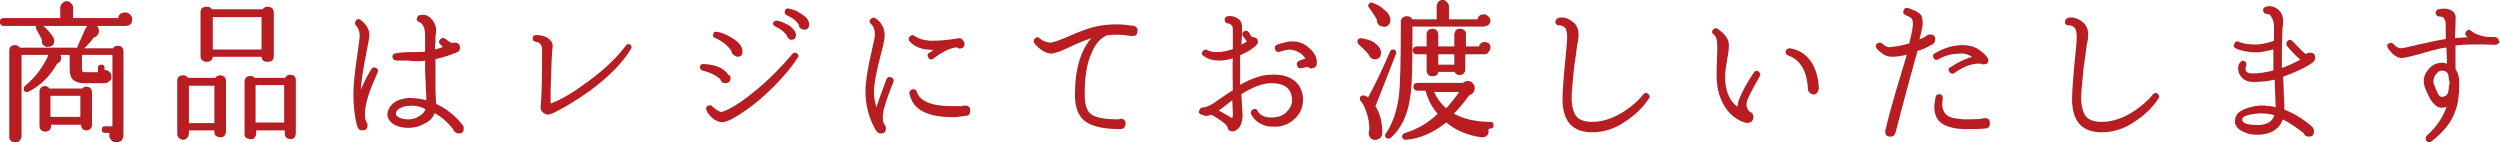 <?xml version="1.0" encoding="utf-8"?>
<!-- Generator: Adobe Illustrator 25.2.1, SVG Export Plug-In . SVG Version: 6.00 Build 0)  -->
<svg version="1.1" id="レイヤー_1" xmlns="http://www.w3.org/2000/svg" xmlns:xlink="http://www.w3.org/1999/xlink" x="0px"
	 y="0px" viewBox="0 0 397.4 22.6" style="enable-background:new 0 0 397.4 22.6;" xml:space="preserve">
<style type="text/css">
	.st0{fill-rule:evenodd;clip-rule:evenodd;fill:#B91D21;stroke:#B01F23;stroke-width:0.25;stroke-miterlimit:10;}
</style>
<path class="st0" d="M397.1,6.8c-0.2,0.1-0.3,0.2-0.5,0.2c-2.5-0.1-4.6-0.1-6.4,0.1c0,1.3,0,2.6,0,3.9c0.4,0.6,0.6,1.3,0.6,2.1
	c0,2-0.2,3.5-0.7,4.7c-0.6,1.7-1.9,3.2-3.7,4.6c-0.2,0.2-0.4,0.2-0.6-0.1c-0.1-0.1-0.1-0.2-0.1-0.3c0-0.1,0.1-0.2,0.1-0.3
	c1.7-1.5,2.8-3.2,3.3-5c-0.3,0.2-0.7,0.3-1,0.3c-0.9,0-1.7-1-2.5-3.1l-0.1-0.3c-0.1-0.3-0.1-0.6-0.1-0.8c0-0.5,0.2-1,0.5-1.4
	c0.6-0.9,1.4-1.3,2.3-1.3c0.3,0,0.6,0.1,0.9,0.2c0-0.1,0-1.1-0.1-2.9c-1,0.1-2.5,0.5-4.5,1.1c-1.5,0.4-2.4,0.6-2.7,0.6
	c-0.7,0-1.4-0.5-2.1-1.5c-0.2-0.3-0.1-0.5,0.1-0.6c0.2-0.1,0.4-0.1,0.6,0.1c0.4,0.5,0.9,0.7,1.3,0.7c0.2,0,1.1-0.2,2.8-0.6
	c2.2-0.5,3.7-0.8,4.4-0.9c0-0.9,0-1.5,0-1.8c0-0.7,0-1.2-0.2-1.5c-0.2-0.4-0.5-0.5-0.9-0.5c-0.3,0-0.4-0.1-0.5-0.4
	c0-0.3,0.1-0.5,0.4-0.5c0.3-0.1,0.6-0.1,0.8-0.1c0.5,0,0.9,0.1,1.3,0.4c0.4,0.3,0.5,0.8,0.4,1.6c0,0.2,0,0.4,0,0.6l-0.1,2.1
	c0.8-0.1,1.7-0.1,2.6-0.2c-0.2-0.1-0.3-0.2-0.5-0.3c-0.2-0.2-0.3-0.4-0.1-0.6c0.2-0.3,0.4-0.3,0.6-0.1c0.8,0.6,1.8,0.9,2.7,1
	c0.2,0,0.4,0,0.8,0c0.1,0,0.1,0,0.2,0c0.5,0,0.7,0.2,0.7,0.7C397.3,6.5,397.2,6.6,397.1,6.8z M389.4,12.7c0-1.1-0.4-1.6-1.2-1.6
	c-0.5,0-0.9,0.3-1.2,0.8c-0.2,0.3-0.3,0.7-0.3,1c0,0.2,0,0.4,0.1,0.6l0.1,0.2c0.2,0.7,0.5,1.1,0.6,1.4c0.2,0.3,0.5,0.5,0.9,0.4
	c0.5-0.1,0.8-0.4,0.9-0.9c0.1-0.4,0.1-0.9,0.2-1.3V12.7z M362.8,12.1c0,0.6,0.1,1.5,0.1,2.7c0.1,1.5,0.1,2.4,0.1,2.7
	c1.7,0.7,3.2,1.6,4.5,2.8c0.2,0.2,0.2,0.4,0.2,0.6c0,0.5-0.2,0.7-0.7,0.7c-0.4,0-0.6-0.2-0.7-0.5c-1.1-0.9-2.3-1.7-3.5-2.3
	c-0.5,1.6-1.9,2.5-4,2.5c-0.7,0-1.4-0.1-2-0.4c-0.8-0.3-1.2-0.8-1.4-1.3c0-0.1,0-0.3,0-0.4c0-0.8,0.5-1.4,1.6-1.8
	c0.8-0.3,1.7-0.5,2.5-0.5c0.8,0,1.5,0.1,2.4,0.3c-0.1-1-0.1-2.6-0.2-4.7c-1.2,0.3-2.3,0.4-3.5,0.4c-0.9,0-1.6-0.3-2-1
	c-0.2-0.3-0.3-0.6-0.3-1c0-0.4,0.1-0.7,0.3-0.9c0.2-0.3,0.4-0.3,0.6-0.1c0.2,0.1,0.2,0.3,0.1,0.6c-0.1,0.4-0.1,0.6,0,0.8
	c0.2,0.4,0.6,0.5,1.2,0.5c1.1,0,2.2-0.2,3.4-0.5c0-0.6,0-1.8,0-3.6c-1.2,0.3-2.1,0.5-2.8,0.5c-1.2,0-2.3-0.2-3.2-0.6
	c-0.3-0.1-0.4-0.3-0.2-0.6c0.1-0.3,0.3-0.4,0.6-0.2c0.5,0.2,1.4,0.4,2.7,0.4c0.7,0,1.7-0.2,3-0.6c0-0.3,0-0.6,0-1.2
	c0-0.5,0-0.9,0-1.2c0-0.7-0.2-1.2-0.5-1.7c-0.2-0.3-0.4-0.4-0.7-0.4c-0.3,0-0.4-0.1-0.5-0.3c-0.1-0.3,0-0.5,0.3-0.6
	c0.1,0,0.3-0.1,0.4-0.1c0.5,0,0.9,0.1,1.3,0.4c0.6,0.4,0.9,1,0.9,1.9c0,0.2,0,0.5-0.1,1.1c0,0.6-0.1,1.8-0.1,3.7c0,1.6,0,2.5,0,2.8
	c1.1-0.4,2.2-0.9,3.3-1.5c-0.4-0.3-1.2-1-2.2-2.2c-0.2-0.2-0.2-0.4,0-0.7c0.2-0.2,0.4-0.2,0.6,0c0.8,0.8,1.4,1.5,1.9,1.9
	c0.2,0.2,0.3,0.2,0.5,0.2c0.1-0.2,0.3-0.2,0.5-0.2c0.5,0,0.7,0.2,0.7,0.7c0,0.2-0.1,0.4-0.3,0.6C366.5,10.6,364.8,11.4,362.8,12.1z
	 M359.4,17.9c-0.6,0-1.1,0.1-1.8,0.2c-0.9,0.2-1.3,0.5-1.3,0.9c0,0.7,0.9,1,2.6,1c1.5,0,2.5-0.6,2.8-1.8
	C360.9,18,360.1,17.9,359.4,17.9z M339.3,19.2c-1.7,1.2-3.5,1.7-5.2,1.7c-3.1,0-4.6-1.7-4.6-5.2c0-1.2,0.2-3.8,0.6-7.8l0.1-1.1
	c0.1-1.2,0-1.9-0.2-2.3c-0.3-0.4-0.6-0.6-1.2-0.6c-0.3,0-0.5-0.2-0.4-0.5c0-0.3,0.3-0.5,0.8-0.5c0.7,0,1.3,0.3,1.9,0.8
	c0.4,0.4,0.7,0.9,0.7,1.7c0,0.3,0,0.7-0.1,1.2l-0.1,0.4c-0.1,0.6-0.2,1.8-0.5,3.6c-0.2,2.3-0.4,3.9-0.4,4.9c0,1.4,0.3,2.5,0.8,3.1
	s1.4,0.9,2.6,0.9c1.7,0,3.5-0.6,5.3-1.8c1.2-0.8,2.2-1.7,2.9-2.6c0.2-0.2,0.4-0.3,0.6-0.1c0.2,0.2,0.3,0.4,0.1,0.6
	C342,17.1,340.8,18.2,339.3,19.2z M312.1,20.4c-2-0.1-3.3-0.6-3.9-1.4c-0.4-0.5-0.6-1.2-0.6-2c0-0.4,0.1-0.9,0.2-1.5
	c0-0.3,0.2-0.4,0.5-0.4c0.3,0,0.4,0.2,0.4,0.5c0,0.3-0.1,0.6-0.1,0.9c0,1,0.4,1.7,1.1,2.1c0.5,0.3,1.4,0.4,2.5,0.5
	c0.9,0,1.8,0,2.9-0.1c0.1-0.1,0.3-0.1,0.4-0.1c0.5,0,0.7,0.2,0.7,0.7c0,0.4-0.2,0.7-0.6,0.7C314.5,20.4,313.3,20.4,312.1,20.4z
	 M314.9,10c-1.3-0.1-2.8,0.4-4.3,1.5c-0.2,0.2-0.4,0.1-0.6-0.1c-0.2-0.3-0.2-0.5,0.1-0.6c1.2-0.8,2.4-1.4,3.7-1.7
	c-0.7-0.5-1.5-0.8-2.2-0.7c-1.3,0-2.5,0.3-3.5,0.9c-0.3,0.2-0.5,0.1-0.6-0.1c-0.2-0.3-0.1-0.5,0.1-0.6c1.3-0.8,2.8-1.3,4.4-1.3
	c0.9,0,1.8,0.2,2.5,0.7c0.6,0.4,1,0.8,1.3,1.2c0.2,0.3,0.2,0.6,0,0.8C315.5,10.1,315.2,10.2,314.9,10z M304.7,8
	c-0.8,2.9-2,7.2-3.5,13c-0.1,0.4-0.3,0.6-0.7,0.6c-0.5,0-0.7-0.2-0.7-0.7c0-0.1,0-0.3,0.1-0.4c0.3-1.5,0.9-3.6,1.6-6
	c0.9-3,1.5-5,1.8-6c-1,0.3-1.9,0.4-2.6,0.4c-0.4,0-0.8-0.1-1.3-0.4c-0.4-0.3-0.8-0.6-1-0.9c-0.2-0.3-0.1-0.5,0.1-0.6
	c0.2-0.2,0.4-0.1,0.6,0c0.5,0.5,1,0.7,1.5,0.6c1-0.1,2-0.3,3-0.6c0.4-1.6,0.6-2.6,0.6-3.2c0-0.5-0.1-0.8-0.3-1
	c-0.2-0.2-0.5-0.3-0.9-0.5c-0.3-0.1-0.4-0.3-0.3-0.6c0.1-0.3,0.3-0.4,0.6-0.3l0.3,0.1c0.7,0.3,1.2,0.5,1.4,0.7
	c0.4,0.3,0.5,0.8,0.5,1.4c0,0.3,0,0.6-0.1,0.9c-0.1,0.4-0.2,1.1-0.5,2c0.5-0.2,0.9-0.4,1.3-0.6c0.1-0.2,0.4-0.3,0.6-0.3
	c0.5,0,0.7,0.2,0.7,0.7c0,0.3-0.2,0.6-0.5,0.7C306.3,7.4,305.5,7.8,304.7,8z M288.3,14.9c-0.2,0-0.4-0.1-0.6-0.3s-0.2-0.4-0.2-0.7
	c-0.2-2.8-1.3-4.5-3.2-5.2c-0.3-0.1-0.4-0.3-0.3-0.6c0.1-0.2,0.3-0.3,0.5-0.3c1.2,0.2,2.2,0.7,3,1.7c0.9,1.1,1.4,2.6,1.5,4.5
	c0,0.2-0.1,0.4-0.2,0.6C288.7,14.8,288.5,14.9,288.3,14.9z M277.7,15.7c-0.1,0.3-0.2,0.6-0.2,0.9c0,0.5,0.2,1,0.6,1.3
	c0.4,0.1,0.5,0.4,0.5,0.7c0,0.5-0.3,0.8-0.8,0.8c-0.1,0-0.2,0-0.3,0c-1.6-0.5-2.7-1.5-3.5-3c-0.7-1.3-1-2.8-1-4.4
	c0-0.6,0-1.8,0.1-3.7l0-1.2c0-0.8-0.2-1.4-0.6-1.7c-0.3-0.2-0.3-0.4-0.1-0.6c0.2-0.2,0.4-0.3,0.6-0.1c0.4,0.3,0.8,0.6,1.2,1.1
	c0.4,0.5,0.5,1,0.5,1.5c0,0.4-0.1,1.2-0.3,2.3c-0.2,1.1-0.3,1.9-0.3,2.6c0,2.3,0.7,4,2.2,5c0-0.4,0.1-0.8,0.2-1.2
	c0.5-1.3,1.3-2.8,2.4-4.4c0.2-0.3,0.4-0.3,0.6-0.1c0.2,0.2,0.3,0.4,0.1,0.6C278.9,13.3,278.2,14.6,277.7,15.7z M258.3,19.2
	c-1.7,1.2-3.5,1.7-5.2,1.7c-3.1,0-4.6-1.7-4.6-5.2c0-1.2,0.2-3.8,0.6-7.8l0.1-1.1c0.1-1.2,0-1.9-0.2-2.3c-0.3-0.4-0.6-0.6-1.2-0.6
	c-0.3,0-0.5-0.2-0.4-0.5c0-0.3,0.3-0.5,0.8-0.5c0.7,0,1.3,0.3,1.9,0.8c0.4,0.4,0.7,0.9,0.7,1.7c0,0.3,0,0.7-0.1,1.2l-0.1,0.4
	c-0.1,0.6-0.2,1.8-0.5,3.6c-0.2,2.3-0.4,3.9-0.4,4.9c0,1.4,0.3,2.5,0.8,3.1s1.4,0.9,2.6,0.9c1.7,0,3.5-0.6,5.3-1.8
	c1.2-0.8,2.2-1.7,2.9-2.6c0.2-0.2,0.4-0.3,0.6-0.1c0.2,0.2,0.3,0.4,0.1,0.6C261,17.1,259.8,18.2,258.3,19.2z M236.4,20.5
	c0.1,0.1,0.1,0.3,0.1,0.4c0,0.3-0.1,0.5-0.3,0.6c-0.2,0.2-0.4,0.2-0.7,0.2c-2.2-0.3-4.1-1.1-5.6-2.4c-2.1,1.7-4.2,2.6-6.4,2.8
	c-0.3,0-0.5-0.1-0.5-0.4c0-0.2,0.1-0.3,0.3-0.4c1.9-0.6,3.8-1.6,5.4-3.2c-0.9-1-1.6-2.3-2-3.8h-1.4c-0.3,0-0.5-0.2-0.5-0.5
	c0-0.3,0.2-0.5,0.5-0.5h7.3c0.2-0.2,0.5-0.3,0.7-0.3c0.3,0,0.5,0.1,0.7,0.3c0.2,0.2,0.3,0.4,0.3,0.7c0,0.5-0.3,0.9-0.8,1
	c-0.8,1.1-1.6,2.1-2.6,3.1c1.6,0.9,3.6,1.4,6,1.4c0.3,0,0.4,0.1,0.4,0.4c0,0.3-0.1,0.4-0.4,0.4S236.7,20.5,236.4,20.5z M232.2,14.5
	h-4.4c0.4,1.1,1.1,2,2.1,2.9C230.7,16.5,231.5,15.5,232.2,14.5z M235.9,8.5h-3.1v2.5c0,0.5-0.3,0.8-0.8,0.8c-0.4,0-0.6-0.2-0.7-0.5
	h-2.8c0,0.5-0.3,0.7-0.8,0.7c-0.5,0-0.8-0.3-0.8-0.8V8.5h-1.7c-0.3,0-0.5-0.2-0.5-0.5c0-0.3,0.2-0.5,0.5-0.5h1.7v-2
	c0-0.5,0.3-0.8,0.8-0.8c0.5,0,0.8,0.3,0.8,0.8v2h2.8v-2c0-0.2,0.1-0.4,0.2-0.6c0.2-0.2,0.3-0.2,0.6-0.2s0.4,0.1,0.6,0.2
	c0.2,0.2,0.2,0.3,0.2,0.6v2h2.3c0.1-0.5,0.4-0.7,0.8-0.7c0.2,0,0.4,0.1,0.6,0.2c0.2,0.2,0.2,0.4,0.2,0.6s-0.1,0.4-0.3,0.6
	C236.4,8.5,236.2,8.5,235.9,8.5z M231.3,8.5h-2.8v1.9h2.8V8.5z M235.8,4.1h-11.4l0,2c0,4.8-0.1,8-0.4,9.6c-0.4,2.6-1.4,4.7-3,6.1
	c-0.1,0.1-0.2,0.1-0.3,0.1c-0.3,0-0.4-0.1-0.4-0.4c0-0.1,0-0.2,0.1-0.2c1.1-1.6,1.8-3.7,2.1-6.1c0.2-1.7,0.3-5.4,0.3-10.9V3.5
	c0-0.5,0.3-0.8,0.9-0.8c0.4,0,0.6,0.2,0.7,0.5h4.1V1c0-0.2,0.1-0.4,0.2-0.6c0.2-0.2,0.4-0.3,0.6-0.3c0.2,0,0.4,0.1,0.6,0.3
	s0.3,0.4,0.3,0.6v2.2h4.8c0-0.5,0.3-0.8,0.9-0.8c0.2,0,0.4,0.1,0.6,0.3c0.2,0.2,0.3,0.4,0.3,0.6c0,0.2-0.1,0.4-0.3,0.6
	C236.2,4,236,4.1,235.8,4.1z M218.5,16.9c0.8,1.2,1.1,2.6,1.1,4.2c0,0.6-0.3,0.9-0.9,1c-0.3,0-0.5,0-0.7-0.2s-0.3-0.4-0.3-0.7
	c0-0.2,0-0.3,0.1-0.5c0-0.9-0.1-1.8-0.4-2.7c-0.3-0.9-0.6-1.6-1-2c-0.1-0.1-0.1-0.2-0.1-0.3c0-0.3,0.1-0.4,0.4-0.4
	c0.1,0,0.1,0,0.2,0c0.2,0.1,0.4,0.2,0.6,0.4c1.1-2,2.3-4.5,3.6-7.5c0.1-0.2,0.2-0.2,0.3-0.2c0.3,0,0.4,0.1,0.4,0.4c0,0,0,0.1,0,0.1
	C220.9,10.8,219.8,13.6,218.5,16.9z M219.8,4.1c-0.6-0.1-0.8-0.4-0.8-1c-0.3-0.6-0.8-1.3-1.3-2c0-0.1-0.1-0.1-0.1-0.2
	c0-0.1,0.1-0.2,0.2-0.3c0.1-0.1,0.2-0.1,0.4,0c0.6,0.2,1.2,0.5,1.7,1c0.7,0.5,1,1.1,1,1.6c0,0.3-0.1,0.5-0.3,0.7
	C220.4,4.1,220.2,4.2,219.8,4.1z M219.4,8.4c0,0.5-0.2,0.8-0.7,0.9c-0.3,0-0.5,0-0.7-0.2c-0.2-0.2-0.3-0.4-0.4-0.6
	c-0.6-0.7-1.2-1.2-1.6-1.6c-0.1-0.1-0.1-0.2-0.1-0.3c0-0.3,0.2-0.4,0.5-0.4c0.7,0.1,1.3,0.3,1.9,0.6C219,7.3,219.4,7.8,219.4,8.4z
	 M208,10.5c-0.3,0-0.6,0.1-1.1,0.2c-0.3,0.1-0.5,0-0.6-0.3c-0.1-0.3,0-0.5,0.2-0.6c0.4-0.2,0.9-0.3,1.2-0.4
	c-0.5-0.9-1.3-1.4-2.3-1.6c-0.4-0.1-1.1,0-2,0.3c-0.3,0.1-0.5,0-0.6-0.3c-0.1-0.3,0-0.5,0.3-0.6c0.9-0.3,1.7-0.5,2.3-0.5
	c1.1,0,2,0.4,2.7,1.1c0.8,0.7,1.1,1.4,1.1,2.1c0,0.6-0.2,0.8-0.7,0.8C208.4,10.9,208.2,10.7,208,10.5z M205.9,13.1
	c0.7,0.7,1.1,1.6,1.1,2.7c0,1.2-0.4,2.2-1.3,3c-0.9,0.9-2.1,1.3-3.5,1.2c-0.9,0-1.6-0.3-2.2-0.7c-0.5-0.4-0.8-0.8-1-1.2
	c-0.1-0.3,0-0.4,0.2-0.6c0.3-0.1,0.5-0.1,0.6,0.2c0.4,0.7,1.1,1.1,2.3,1.1c1.1,0,1.9-0.3,2.5-0.9c0.6-0.6,0.9-1.2,0.9-2
	c0-1.8-1.1-2.8-3.4-2.8c-1.4,0-3,0.6-4.9,1.8c0.1,2.2,0.2,3.3,0.2,3.3c0,1.3-0.4,2.2-1.2,2.5c-0.2,0.1-0.4,0.1-0.6,0
	c-0.2-0.1-0.3-0.2-0.3-0.4l-0.2-0.4c-0.3-0.4-1.1-1-2.5-1.8c-0.3,0.1-0.6,0.2-0.8,0.2c-0.2,0-0.5-0.1-0.8-0.2
	c-0.3-0.1-0.4-0.3-0.2-0.6c0.1-0.2,0.2-0.3,0.5-0.3c0.3,0,0.9-0.2,1.7-0.7c0.7-0.5,1.7-1.2,3.1-2.1c0-2-0.1-3.8,0-5.3
	c-0.9,0.3-1.7,0.4-2.3,0.4c-0.9,0-1.7-0.2-2.4-0.7c-0.3-0.2-0.3-0.4-0.1-0.6c0.2-0.2,0.4-0.3,0.6-0.1c0.3,0.2,0.9,0.3,1.8,0.3
	c0.7,0,1.4-0.2,2.4-0.5c0-1.5,0-2.4,0-2.7c0-0.6,0-0.9-0.1-1.1c-0.2-0.3-0.5-0.5-0.8-0.5c-0.2,0-0.4-0.2-0.4-0.4
	c0-0.3,0.1-0.5,0.4-0.5c0.6-0.1,1.2,0.1,1.7,0.5c0.3,0.2,0.5,0.8,0.4,1.8c0,0.2,0,1-0.1,2.3c0.5-0.2,0.9-0.5,1.2-0.7
	c-0.2-0.2-0.4-0.5-0.7-0.9c-0.2-0.3-0.1-0.5,0.1-0.6c0.2-0.2,0.5-0.1,0.6,0.1c0.1,0.1,0.2,0.3,0.3,0.5c0.1,0.2,0.3,0.3,0.4,0.3
	s0.3,0.1,0.4,0.1c0.2,0.1,0.3,0.2,0.3,0.4c0.1,0.2,0,0.4-0.2,0.6c-0.6,0.6-1.4,1.1-2.6,1.6c0,2.2,0,3.9,0,5c1.9-1.1,3.6-1.7,5-1.7
	C203.8,11.9,205,12.3,205.9,13.1z M196.1,18.1l-0.1-2.4c-0.2,0.1-1,0.8-2.5,1.9c1,0.5,1.8,1,2.3,1.3
	C196.1,18.8,196.1,18.5,196.1,18.1z M179.8,5.6c-1.1-0.2-2.4-0.3-3.9-0.1c-1.1,0.5-1.9,1.4-2.5,2.9c-0.8,1.7-1.1,3.9-1.1,6.6
	c0,1.6,0.3,2.6,1,3.2c0.7,0.6,2.2,0.9,4.5,0.9c0.1,0,0.2-0.1,0.3-0.1c0.5,0,0.7,0.2,0.7,0.7c0,0.2-0.1,0.4-0.2,0.5
	c-0.1,0.1-0.3,0.2-0.5,0.2c-2.6,0-4.4-0.4-5.5-1.2c-1.1-0.8-1.6-2.2-1.6-4.1c0-4.3,1-7.4,2.9-9.3c-1,0.3-2.3,0.8-4,1.6
	c-1.4,0.7-2.4,1-2.9,1c-0.8-0.1-1.6-0.6-2.4-1.5c-0.2-0.2-0.2-0.5,0-0.7c0.2-0.2,0.4-0.2,0.6,0c0.5,0.4,1.1,0.7,1.8,0.7
	c0.3,0,1.3-0.3,2.9-1c2-0.9,3.5-1.4,4.5-1.6c1-0.2,2-0.3,3.1-0.3c0.9,0,1.7,0.1,2.4,0.2c0.2,0,0.4,0,0.6,0.2
	c0.2,0.1,0.2,0.3,0.2,0.5c0,0.5-0.2,0.7-0.7,0.7C180,5.6,179.9,5.6,179.8,5.6z M151.5,18.5c-4.1,0-6.3-1.2-6.8-3.6
	c-0.1-0.3,0.1-0.5,0.4-0.6c0.3,0,0.5,0.1,0.5,0.3c0.5,1.6,2.4,2.4,5.8,2.4c0.5,0,1,0,1.6,0c0.1-0.1,0.2-0.1,0.4-0.1
	c0.5,0,0.7,0.2,0.7,0.7c0,0.5-0.2,0.7-0.7,0.7C152.7,18.4,152.1,18.5,151.5,18.5z M152.2,7.4c-0.2,0-0.5,0-0.7,0.1
	c-0.9,0.2-2,0.8-3.2,1.7c-0.3,0.2-0.5,0.2-0.6-0.1c-0.2-0.2-0.2-0.5,0.1-0.6c0.4-0.3,0.7-0.5,1.1-0.7c-0.3,0-0.5,0-0.7,0
	c-1.5,0-2.7-0.4-3.5-1.3c-0.2-0.2-0.2-0.4,0-0.6c0.2-0.2,0.4-0.3,0.6-0.1c0.7,0.5,1.7,0.8,2.9,0.8c1.1,0,2.5-0.1,4.2-0.4
	c0.2,0,0.4,0,0.5,0.2s0.3,0.3,0.3,0.5c0,0.5-0.2,0.7-0.7,0.7C152.3,7.5,152.2,7.5,152.2,7.4z M140.5,16.9c-0.2,0.6-0.3,1.2-0.3,1.7
	c0,0.5,0.1,0.9,0.2,1.2c0.2,0.1,0.3,0.3,0.3,0.6c0,0.5-0.2,0.7-0.7,0.7c-0.3,0-0.5-0.2-0.7-0.5c-1.1-1.9-1.6-4-1.6-6.1
	c0-1.3,0.3-3.5,1-6.4c0.3-1.4,0.5-2.2,0.5-2.5c0-0.9-0.2-1.5-0.7-1.9c-0.2-0.2-0.2-0.4,0-0.6c0.2-0.2,0.4-0.2,0.6-0.1
	c1,0.7,1.4,1.6,1.4,2.7c0,0.4-0.2,1.4-0.6,2.9c-0.7,2.7-1.1,4.7-1.1,6c0,0.9,0.2,1.9,0.5,2.9c0.4-1.3,1-2.9,1.7-4.8
	c0.1-0.3,0.3-0.4,0.6-0.3c0.3,0.1,0.4,0.3,0.3,0.6C141.4,14.2,140.9,15.5,140.5,16.9z M127.3,4.4c-0.1-0.1-0.2-0.3-0.2-0.5
	c-0.4-0.7-1.1-1.2-2-1.6c-0.2-0.1-0.3-0.3-0.2-0.5c0-0.3,0.2-0.4,0.5-0.3c0.7,0.1,1.3,0.4,1.9,0.8c0.8,0.5,1.2,1,1.2,1.6
	c0,0.4-0.2,0.7-0.6,0.7C127.6,4.6,127.5,4.5,127.3,4.4z M126.4,5.6c0,0.4-0.2,0.6-0.6,0.6c-0.2,0-0.3-0.1-0.4-0.2s-0.2-0.3-0.2-0.4
	c-0.4-0.6-1-1.1-1.9-1.5C123.1,4,123,3.9,123,3.7c0.1-0.2,0.2-0.3,0.5-0.3c0.6,0.1,1.2,0.4,1.8,0.7C126,4.6,126.4,5.1,126.4,5.6z
	 M126.6,8.6c0.2,0.1,0.3,0.3,0.1,0.5c-1.3,2-3.1,4-5.3,6c-2,1.8-3.9,3.1-5.5,3.9c-0.5,0.2-0.8,0.3-1.1,0.3c-0.3,0-0.6-0.1-1-0.3
	c-0.7-0.4-1.2-1-1.4-1.6c-0.1-0.2,0-0.4,0.2-0.5c0.1-0.1,0.3,0,0.4,0c0.9,0.8,1.5,1.1,1.8,1c1.3-0.4,3.1-1.5,5.5-3.5
	c2.2-1.8,4.1-3.8,5.8-5.8C126.2,8.5,126.4,8.4,126.6,8.6z M116.4,8.1c-0.6-1-1.6-1.7-2.7-2.2c-0.2-0.1-0.3-0.2-0.2-0.4
	c0-0.3,0.2-0.4,0.5-0.3c0.8,0.1,1.6,0.5,2.4,1c1,0.6,1.5,1.3,1.5,2c0,0.5-0.2,0.7-0.7,0.7C116.7,8.7,116.4,8.5,116.4,8.1z M116,12.4
	c0,0.4-0.2,0.7-0.7,0.7c-0.4,0-0.6-0.2-0.7-0.6c-0.7-0.6-1.6-1.1-2.9-1.4c-0.2-0.1-0.3-0.2-0.3-0.4c0-0.3,0.1-0.4,0.4-0.4
	c1.9,0.1,3.2,0.6,3.9,1.7C116,12.1,116,12.2,116,12.4z M93.6,14.4c-2,1.4-3.9,2.6-5.8,3.5c-0.3,0.1-0.6,0.2-0.7,0.2
	c-0.2,0-0.5-0.1-0.8-0.4c-0.2-0.2-0.3-0.6-0.2-1.1c0.1-1,0.2-3.9,0.2-8.7c0-0.8-0.4-1.3-1.2-1.4c-0.2,0-0.3-0.2-0.3-0.4
	c0-0.3,0.1-0.4,0.4-0.4c1,0,1.8,0.3,2.2,0.8c0.3,0.3,0.4,0.7,0.3,1.1c-0.1,0.7-0.2,3-0.3,6.8c0,0.6,0,1.2,0,2c0,0.1,0,0.2,0,0.2
	c0,0,0.1,0,0.1,0c1.7-0.6,3.7-1.8,6-3.5c2.6-1.9,4.7-3.9,6.1-5.8c0.1-0.2,0.3-0.2,0.5-0.1c0.2,0.1,0.2,0.3,0.1,0.5
	C98.8,10,96.6,12.2,93.6,14.4z M72.1,20.4c-0.9-1.1-1.9-2-3.1-2.6c-0.2,0.8-0.8,1.4-1.7,1.8c-0.7,0.4-1.5,0.6-2.4,0.6
	c-0.9,0-1.6-0.2-2.2-0.5c-0.6-0.4-0.9-0.8-1-1.4c0-0.5,0.2-1.1,0.6-1.5c0.6-0.7,1.5-1,2.7-1.1c0.9,0,1.9,0.1,2.9,0.4
	c0-0.4,0-1.2-0.1-2.4c0-1-0.1-1.8-0.1-2.4l0-1.8c-0.5,0.1-1,0.1-1.3,0.1c-0.1,0-0.7,0-1.7-0.1c-0.7,0-1.2,0-1.6,0
	c-0.3,0-0.5-0.1-0.6-0.4c0-0.3,0.1-0.5,0.4-0.5c1-0.2,2.2-0.2,3.5-0.2c0.4,0,0.8,0,1.3-0.1c0-0.4,0-1.2,0-2.5c0-0.8-0.1-1.4-0.3-1.7
	c-0.2-0.4-0.4-0.6-0.7-0.7c-0.3-0.1-0.4-0.3-0.3-0.5c0.1-0.3,0.2-0.4,0.6-0.4C67.5,2.4,68,2.6,68.4,3c0.4,0.4,0.6,0.8,0.7,1.2
	c0.1,0.2,0.1,0.5,0.1,0.7c0,0.1,0,0.4-0.1,0.8c0,0.3,0,1-0.1,2.3c0.6-0.1,1.2-0.3,1.7-0.5c-0.2-0.1-0.4-0.3-0.6-0.5
	c-0.2-0.2-0.3-0.4,0-0.7c0.2-0.2,0.4-0.2,0.7,0c0.4,0.4,0.8,0.6,1.1,0.7c0.1-0.1,0.2-0.1,0.4-0.1c0.4,0,0.7,0.2,0.7,0.7
	c0,0.3-0.1,0.5-0.4,0.6c-1,0.4-2.1,0.8-3.5,1.1c0,0.8,0,1.5,0,2.1c0,0.6,0,1.5,0,2.6c0,1.3,0.1,2.1,0.1,2.6c1.6,0.7,3,1.8,4.2,3.3
	c0.1,0.1,0.2,0.3,0.2,0.5c0,0.5-0.2,0.7-0.7,0.7C72.4,21,72.2,20.8,72.1,20.4z M65.1,16.7c-0.9,0-1.5,0.3-1.9,0.6
	c-0.3,0.2-0.4,0.5-0.4,0.8c0,0.3,0.2,0.5,0.6,0.7c0.4,0.2,0.9,0.3,1.5,0.3c0.5,0,1.1-0.1,1.6-0.4c0.7-0.4,1.1-0.8,1.3-1.4
	C66.9,16.8,65.9,16.6,65.1,16.7z M57.9,18c0,0.2,0,0.5,0,0.7c0,0.2,0.1,0.4,0.2,0.7c0.1,0.1,0.2,0.3,0.2,0.5c0,0.5-0.2,0.7-0.7,0.7
	c-0.4,0-0.6-0.2-0.7-0.6c-0.4-1.4-0.6-3.1-0.6-5.1c0-1.2,0.2-3.5,0.7-6.7c0.2-1.4,0.3-2.3,0.3-2.5c0-0.7-0.2-1.3-0.6-1.7
	c-0.2-0.2-0.2-0.4,0-0.7c0.2-0.2,0.4-0.2,0.6,0c0.9,0.7,1.3,1.5,1.3,2.3c0,0.3-0.2,1.3-0.5,2.8c-0.6,3.1-0.9,5.2-0.9,6.6
	c0.5-1.3,1.1-2.6,1.9-3.9c0.2-0.3,0.4-0.3,0.6-0.2c0.3,0.1,0.3,0.4,0.2,0.6C58.7,14.2,57.9,16.3,57.9,18z M46.2,22
	c-0.2,0-0.4-0.1-0.6-0.2c-0.2-0.2-0.2-0.4-0.2-0.6v-0.6h-4.8v0.6c0,0.2-0.1,0.4-0.2,0.6s-0.4,0.2-0.6,0.2s-0.4-0.1-0.6-0.2
	S39,21.5,39,21.3V13c0-0.5,0.3-0.8,0.8-0.8c0.3,0,0.5,0.1,0.6,0.3h5c0.1-0.3,0.4-0.5,0.7-0.5c0.6,0,0.8,0.3,0.8,0.8v8.4
	c0,0.2-0.1,0.4-0.2,0.6C46.6,21.9,46.4,22,46.2,22z M45.3,13.4h-4.8v6.2h4.8V13.4z M41.7,8.9h-8c0,0.5-0.3,0.8-0.8,0.8
	c-0.6,0-0.9-0.3-0.9-0.8V2c0-0.6,0.3-0.8,0.9-0.8c0.3,0,0.6,0.1,0.7,0.4h8.2c0.2-0.3,0.4-0.4,0.7-0.4c0.6,0,0.9,0.3,0.9,0.8v6.9
	c0,0.6-0.3,0.8-0.9,0.8C42,9.7,41.7,9.5,41.7,8.9z M41.7,2.6h-8v5.4h8V2.6z M35,12.1c0.5,0,0.8,0.3,0.8,0.8v8c0,0.2-0.1,0.4-0.2,0.6
	c-0.2,0.2-0.4,0.2-0.6,0.2s-0.4-0.1-0.6-0.2c-0.2-0.2-0.2-0.4-0.2-0.6v-0.3h-4.3v0.6c0,0.2-0.1,0.4-0.2,0.6
	c-0.2,0.2-0.4,0.3-0.6,0.3c-0.2,0-0.4-0.1-0.6-0.3c-0.2-0.2-0.2-0.4-0.2-0.6v-8.3c0-0.6,0.3-0.8,0.8-0.8c0.3,0,0.6,0.1,0.7,0.4h4.6
	C34.4,12.2,34.7,12.1,35,12.1z M34.2,13.5h-4.3v6.2h4.3V13.5z M5.8,4.4C5.8,4.1,6,4,6.2,4C6.6,4,7,4.3,7.6,5s0.9,1.1,0.9,1.5
	c0,0.5-0.2,0.7-0.7,0.8c-0.3,0.1-0.5,0-0.8-0.2S6.8,6.6,6.8,6.3C6.7,6.1,6.4,5.5,5.9,4.6C5.9,4.5,5.8,4.5,5.8,4.4z M19.7,4h-4.6
	c0.3,0.2,0.5,0.5,0.5,0.9c0,0.5-0.3,0.8-0.8,1c-0.4,0.6-1,1.2-1.7,1.9h4.9c0.2-0.3,0.4-0.4,0.7-0.4c0.6,0,0.8,0.3,0.8,0.8v13.2
	c0,0.7-0.3,1.1-1,1.1c-0.3,0-0.6-0.1-0.7-0.3c-0.2-0.2-0.3-0.4-0.3-0.7c0-0.2,0-0.3,0.1-0.5h-0.9c-0.3,0-0.4-0.1-0.4-0.4
	s0.1-0.4,0.4-0.4H18V8.6h-5.1v2.5c0,0.3,0.2,0.5,0.5,0.5h2.3v-0.8c0-0.3,0.1-0.4,0.4-0.4c0.3,0,0.4,0.1,0.4,0.4v0.5
	c0.3-0.1,0.6,0,0.8,0.2c0.2,0.2,0.3,0.4,0.3,0.7c0,0.3-0.1,0.5-0.3,0.6c-0.2,0.2-0.4,0.3-0.7,0.3h-3.3c-0.7,0-1.2-0.2-1.6-0.5
	c-0.3-0.3-0.5-0.8-0.5-1.6V8.6H9.4C9.5,8.8,9.6,9,9.6,9.1c0,0.5-0.2,0.8-0.6,0.9c-1.1,2-2.6,3.5-4.6,4.5c-0.1,0-0.1,0-0.2,0
	c-0.2,0-0.3-0.1-0.3-0.4c0-0.1,0-0.2,0.1-0.3c1.7-1.4,3-3.1,3.9-5.2H3.3v13.1c0,0.2-0.1,0.4-0.3,0.6c-0.2,0.2-0.4,0.3-0.6,0.3
	S2,22.4,1.8,22.3c-0.2-0.2-0.2-0.4-0.2-0.6V8.1c0-0.6,0.3-0.8,0.8-0.8c0.3,0,0.5,0.1,0.7,0.4h9.4c-0.1-0.1-0.1-0.3,0-0.4l1.2-2.7
	C13.9,4.3,14,4.1,14.2,4H0.6C0.3,4,0.1,3.8,0.1,3.5c0-0.4,0.2-0.5,0.5-0.5h9.1V1.2c0-0.2,0.1-0.4,0.3-0.6s0.4-0.3,0.6-0.3
	c0.2,0,0.4,0.1,0.6,0.3s0.3,0.4,0.3,0.6v1.8h7.4c0-0.6,0.4-0.9,1-0.9c0.3,0,0.5,0.1,0.7,0.3c0.2,0.2,0.3,0.4,0.3,0.7
	c0,0.3-0.1,0.5-0.3,0.7S20,4,19.7,4z M7.8,14.2h5.3c0.2-0.2,0.4-0.3,0.6-0.3c0.5,0,0.8,0.3,0.8,0.8v5.1c0,0.5-0.3,0.8-0.8,0.8
	S13,20.2,13,19.7h-5V20c0,0.5-0.3,0.8-0.8,0.8c-0.5,0-0.8-0.3-0.8-0.8v-5.4c0-0.5,0.3-0.8,0.8-0.8C7.4,13.8,7.6,13.9,7.8,14.2z
	 M7.9,18.7h5v-3.6h-5V18.7z"/>
</svg>
